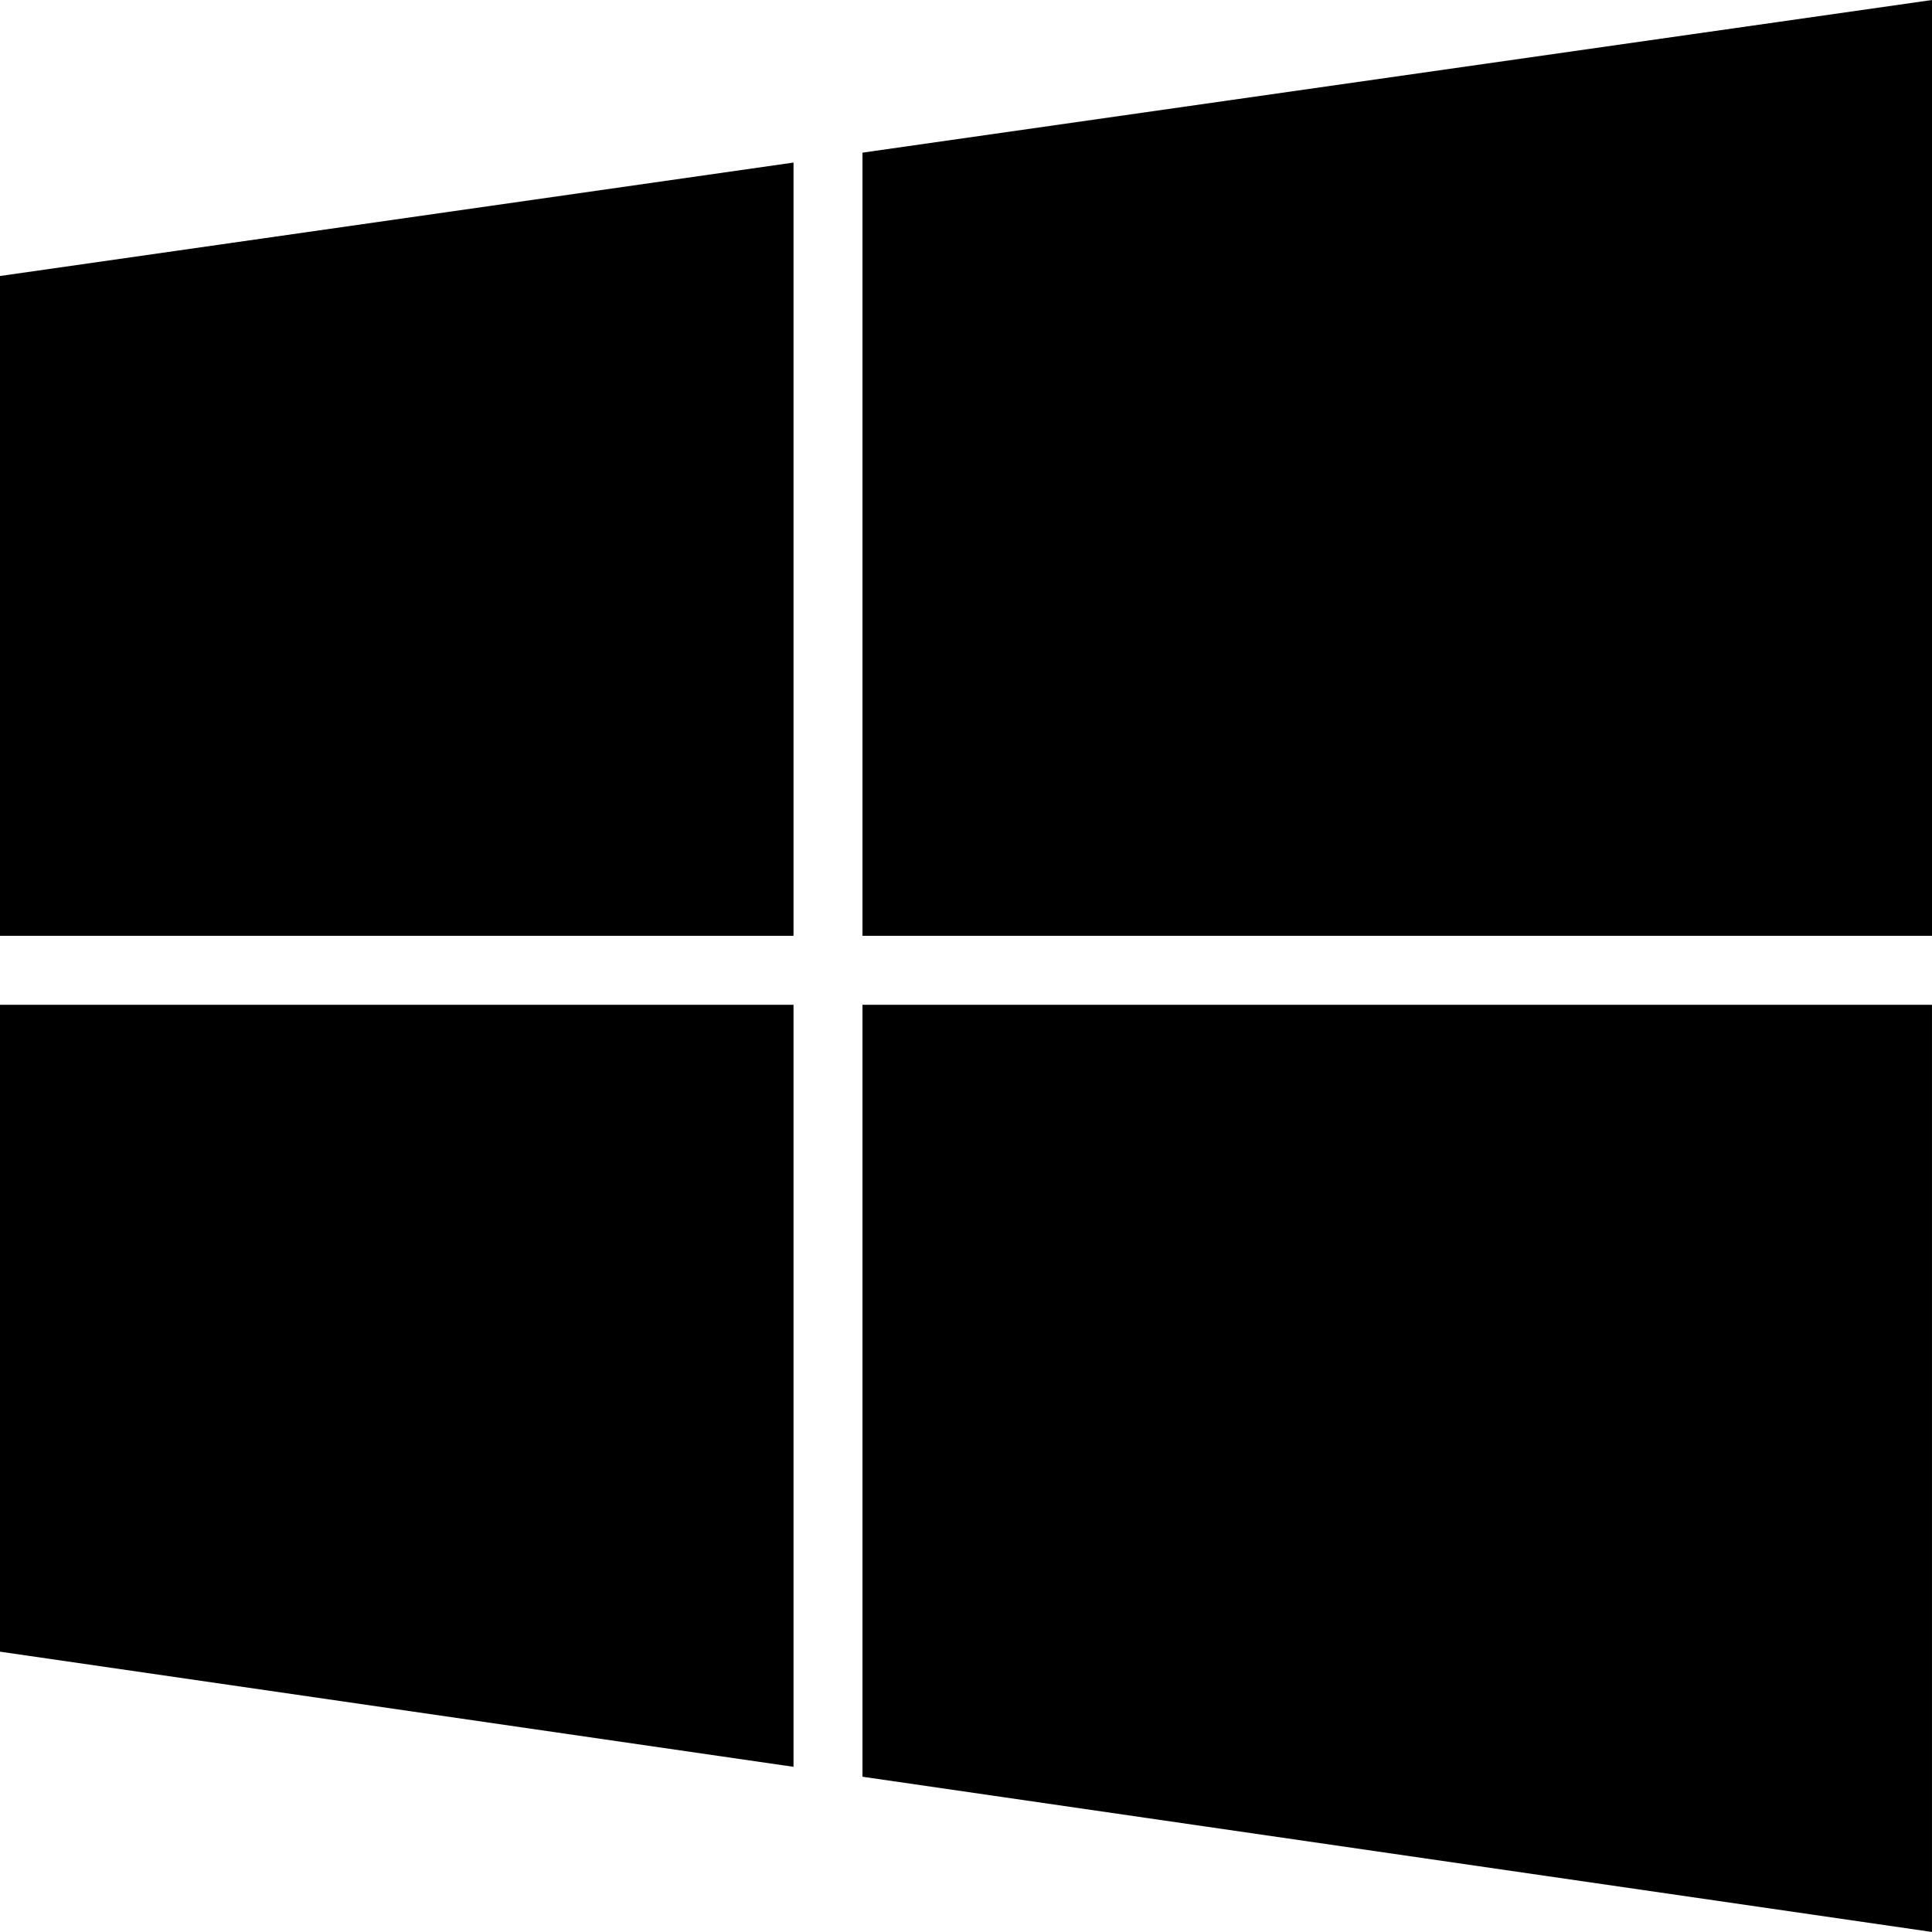 <svg xmlns="http://www.w3.org/2000/svg" width="64.155" height="64.155" viewBox="0 0 64.155 64.155">
  <g id="Icon_ionic-logo-windows" data-name="Icon ionic-logo-windows" transform="translate(-2.25 -2.25)">
    <path id="Path_193" data-name="Path 193" d="M51.827,18.633H16.312V44.266l35.514,5.155V18.633Z" transform="translate(14.578 16.983)"/>
    <path id="Path_194" data-name="Path 194" d="M28.6,18.633H2.25v21.48L28.6,43.937v-25.3Z" transform="translate(0 16.983)"/>
    <path id="Path_195" data-name="Path 195" d="M51.827,2.25,16.312,7.319V33.325H51.827V2.25Z" transform="translate(14.578)"/>
    <path id="Path_196" data-name="Path 196" d="M28.6,4.9,2.25,8.667v21.91H28.6V4.9Z" transform="translate(0 2.748)"/>
  </g>
</svg>
